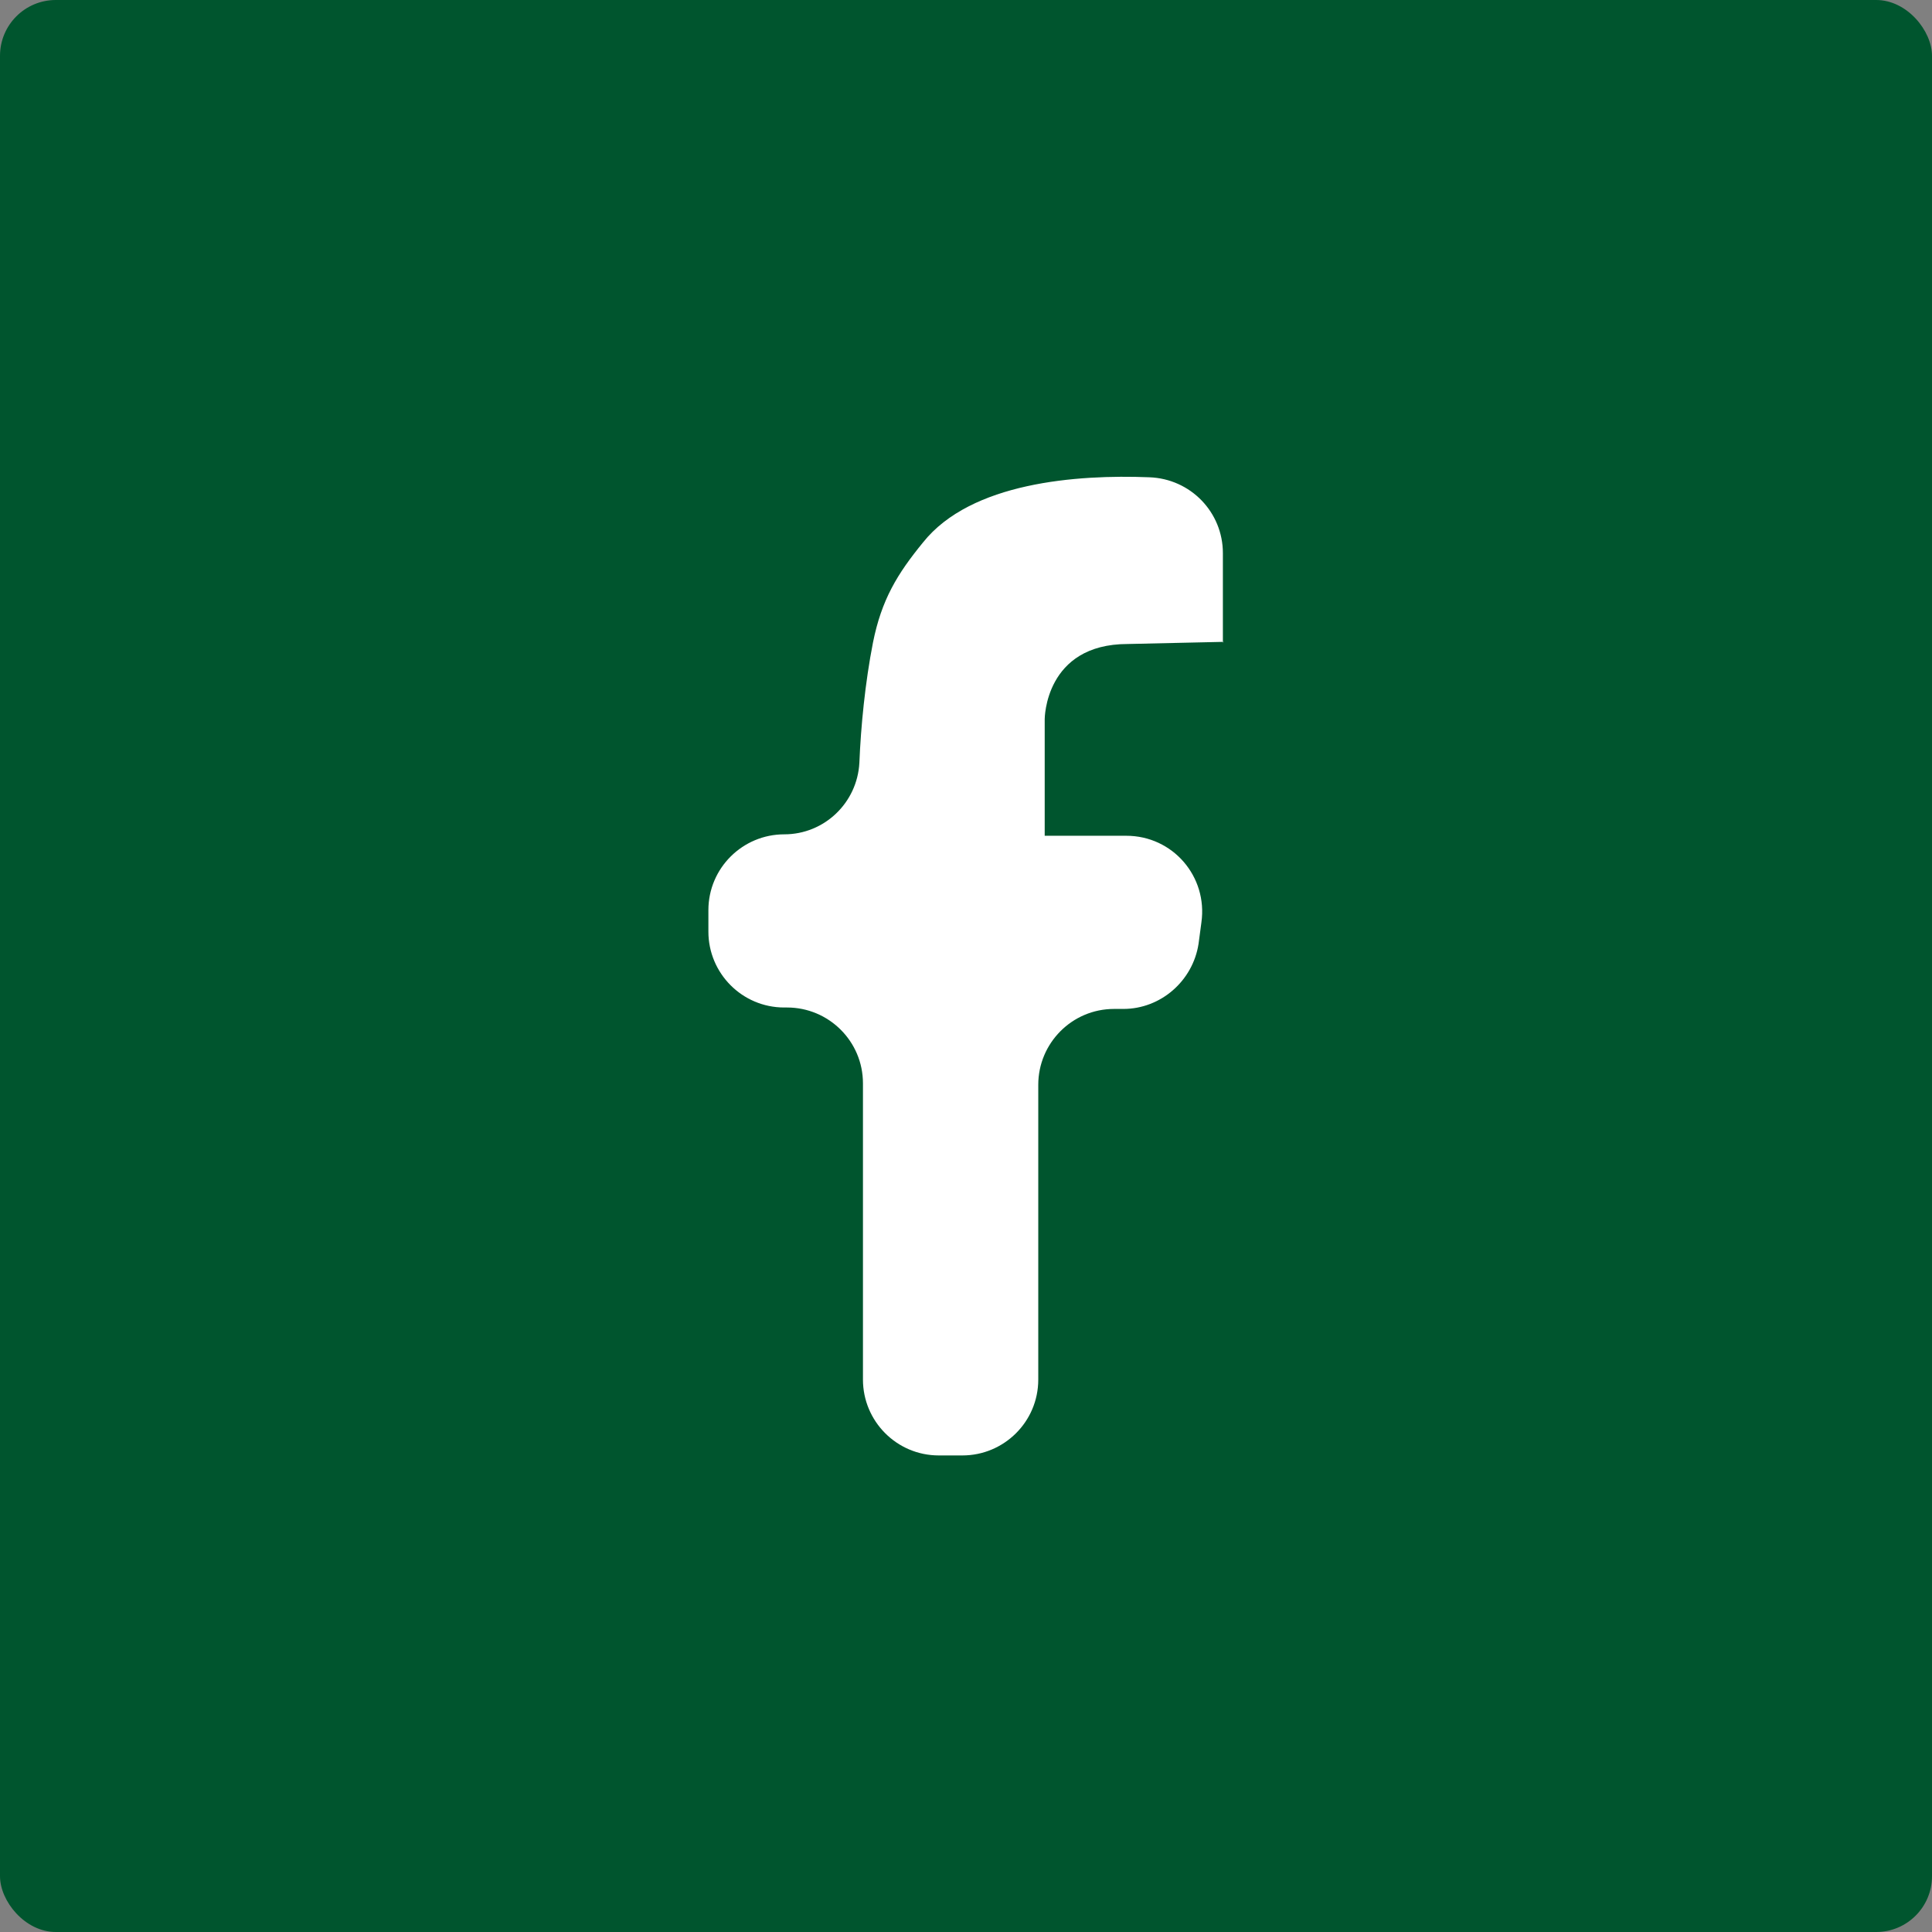 <?xml version="1.0" encoding="UTF-8"?><svg id="_イヤー_2" xmlns="http://www.w3.org/2000/svg" viewBox="0 0 27 27"><rect x="0" y="0" width="27" height="27" fill="#808080" stroke="none"/><defs><style>.cls-1{fill:#00552e;}.cls-2{fill:#fff;}</style></defs><g id="SP_Default__375px_"><g id="_ローバルメニュー"><g><rect class="cls-1" width="27" height="27" rx=".78" ry=".78"/><path class="cls-2" d="M17.09,8.98v-1.25c0-.57-.45-1.04-1.03-1.06-1.01-.04-2.49,.07-3.16,.91-.36,.44-.58,.8-.7,1.4-.11,.56-.17,1.18-.19,1.68-.03,.56-.49,1-1.05,1h0c-.58,0-1.06,.47-1.06,1.06v.3c0,.58,.47,1.06,1.06,1.06h.04c.58,0,1.06,.47,1.06,1.06v4.14c0,.58,.47,1.06,1.06,1.06h.33c.58,0,1.06-.47,1.06-1.06v-4.12c0-.58,.47-1.06,1.06-1.06h.13c.52,0,.97-.39,1.05-.91l.04-.3c.09-.64-.4-1.21-1.05-1.21h-1.14v-1.63s0-1.05,1.16-1.05l1.34-.03Z"/></g></g></g></svg>